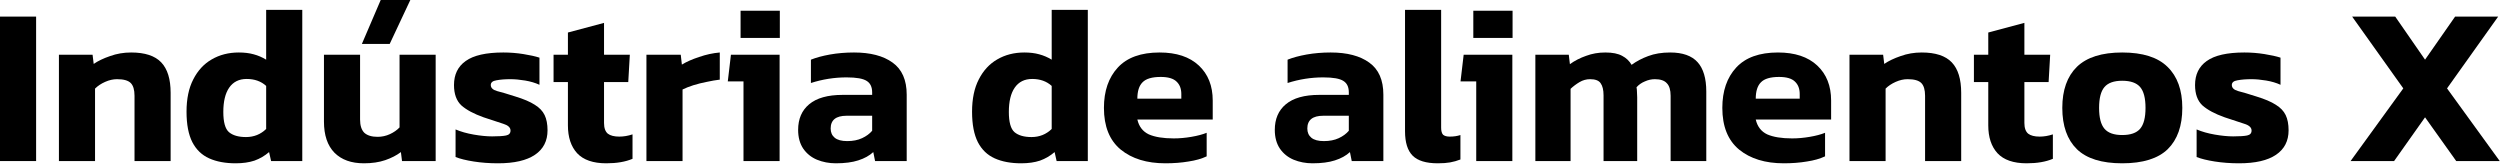 <svg width="691" height="46" viewBox="0 0 691 46" fill="none" xmlns="http://www.w3.org/2000/svg">
<path d="M0 44.516V4.588H9.982V44.516H0Z" fill="black"/>
<path d="M16.287 44.516V15.128H25.587L25.897 17.67C27.096 16.843 28.604 16.12 30.423 15.5C32.242 14.839 34.184 14.508 36.251 14.508C40.054 14.508 42.823 15.417 44.559 17.236C46.295 19.055 47.163 21.865 47.163 25.668V44.516H37.181V26.474C37.181 24.821 36.83 23.643 36.127 22.94C35.424 22.237 34.164 21.886 32.345 21.886C31.27 21.886 30.175 22.134 29.059 22.63C27.943 23.126 27.013 23.746 26.269 24.49V44.516H16.287Z" fill="black"/>
<path d="M65.135 45.136C62.283 45.136 59.844 44.681 57.819 43.772C55.794 42.863 54.243 41.375 53.169 39.308C52.094 37.2 51.557 34.389 51.557 30.876C51.557 27.321 52.177 24.345 53.417 21.948C54.657 19.509 56.352 17.67 58.501 16.43C60.691 15.149 63.192 14.508 66.003 14.508C67.532 14.508 68.896 14.673 70.095 15.004C71.335 15.335 72.492 15.831 73.567 16.492V2.728H83.549V44.516H74.931L74.373 42.036C73.174 43.069 71.831 43.855 70.343 44.392C68.855 44.888 67.119 45.136 65.135 45.136ZM67.987 37.882C70.177 37.882 72.037 37.138 73.567 35.65V23.746C72.162 22.465 70.364 21.824 68.173 21.824C66.065 21.824 64.453 22.63 63.337 24.242C62.262 25.813 61.725 28.045 61.725 30.938C61.725 33.749 62.242 35.609 63.275 36.518C64.35 37.427 65.92 37.882 67.987 37.882Z" fill="black"/>
<path d="M100.02 12.152L105.228 0H113.412L107.708 12.152H100.02ZM100.578 45.136C97.106 45.136 94.398 44.165 92.456 42.222C90.513 40.238 89.542 37.365 89.542 33.604V15.128H99.524V33.046C99.524 34.699 99.916 35.919 100.702 36.704C101.528 37.448 102.748 37.82 104.36 37.82C105.558 37.82 106.695 37.572 107.77 37.076C108.844 36.58 109.733 35.96 110.436 35.216V15.128H120.418V44.516H111.118L110.808 42.036C109.609 42.945 108.162 43.689 106.468 44.268C104.773 44.847 102.81 45.136 100.578 45.136Z" fill="black"/>
<path d="M137.637 45.136C135.281 45.136 133.049 44.971 130.941 44.64C128.833 44.309 127.159 43.896 125.919 43.4V35.774C127.365 36.394 129.039 36.869 130.941 37.2C132.842 37.531 134.537 37.696 136.025 37.696C137.802 37.696 139.083 37.613 139.869 37.448C140.695 37.283 141.109 36.828 141.109 36.084C141.109 35.257 140.447 34.637 139.125 34.224C137.802 33.811 135.983 33.211 133.669 32.426C130.982 31.475 128.936 30.38 127.531 29.14C126.167 27.859 125.485 25.978 125.485 23.498C125.485 20.605 126.559 18.393 128.709 16.864C130.899 15.293 134.371 14.508 139.125 14.508C140.985 14.508 142.824 14.653 144.643 14.942C146.461 15.231 147.949 15.562 149.107 15.934V23.436C147.949 22.899 146.627 22.506 145.139 22.258C143.651 22.01 142.307 21.886 141.109 21.886C139.579 21.886 138.277 21.989 137.203 22.196C136.169 22.361 135.653 22.795 135.653 23.498C135.653 24.283 136.231 24.841 137.389 25.172C138.546 25.461 140.22 25.957 142.411 26.66C144.725 27.363 146.523 28.127 147.805 28.954C149.086 29.739 149.995 30.69 150.533 31.806C151.07 32.922 151.339 34.327 151.339 36.022C151.339 38.957 150.181 41.209 147.867 42.78C145.552 44.351 142.142 45.136 137.637 45.136Z" fill="black"/>
<path d="M167.574 45.136C163.937 45.136 161.25 44.206 159.514 42.346C157.82 40.486 156.972 37.923 156.972 34.658V22.692H153.004V15.128H156.972V8.99L166.954 6.324V15.128H174.084L173.65 22.692H166.954V33.976C166.954 35.381 167.306 36.373 168.008 36.952C168.711 37.489 169.765 37.758 171.17 37.758C172.369 37.758 173.588 37.551 174.828 37.138V43.896C172.886 44.723 170.468 45.136 167.574 45.136Z" fill="black"/>
<path d="M178.674 44.516V15.128H188.16L188.47 17.856C189.751 17.071 191.343 16.368 193.244 15.748C195.145 15.087 197.046 14.673 198.948 14.508V22.01C197.873 22.134 196.674 22.341 195.352 22.63C194.07 22.878 192.831 23.188 191.632 23.56C190.475 23.932 189.482 24.325 188.656 24.738V44.516H178.674Z" fill="black"/>
<path d="M204.695 10.478V2.976H215.545V10.478H204.695ZM205.501 44.516V22.506H201.161L202.029 15.128H215.483V44.516H205.501Z" fill="black"/>
<path d="M231.02 45.136C229.16 45.136 227.424 44.805 225.812 44.144C224.241 43.483 222.98 42.47 222.03 41.106C221.079 39.701 220.604 37.965 220.604 35.898C220.604 32.881 221.616 30.525 223.642 28.83C225.708 27.094 228.788 26.226 232.88 26.226H241.064V25.544C241.064 24.056 240.568 23.002 239.576 22.382C238.584 21.721 236.724 21.39 233.996 21.39C230.648 21.39 227.362 21.907 224.138 22.94V16.492C225.584 15.913 227.341 15.438 229.408 15.066C231.516 14.694 233.727 14.508 236.042 14.508C240.588 14.508 244.143 15.438 246.706 17.298C249.31 19.158 250.612 22.113 250.612 26.164V44.516H241.87L241.374 42.036C240.299 43.028 238.914 43.793 237.22 44.33C235.566 44.867 233.5 45.136 231.02 45.136ZM234.182 38.998C235.752 38.998 237.116 38.729 238.274 38.192C239.431 37.655 240.361 36.973 241.064 36.146V31.992H233.996C231.061 31.992 229.594 33.17 229.594 35.526C229.594 36.601 229.966 37.448 230.71 38.068C231.454 38.688 232.611 38.998 234.182 38.998Z" fill="black"/>
<path d="M282.256 45.136C279.404 45.136 276.965 44.681 274.94 43.772C272.915 42.863 271.365 41.375 270.29 39.308C269.215 37.2 268.678 34.389 268.678 30.876C268.678 27.321 269.298 24.345 270.538 21.948C271.778 19.509 273.473 17.67 275.622 16.43C277.813 15.149 280.313 14.508 283.124 14.508C284.653 14.508 286.017 14.673 287.216 15.004C288.456 15.335 289.613 15.831 290.688 16.492V2.728H300.67V44.516H292.052L291.494 42.036C290.295 43.069 288.952 43.855 287.464 44.392C285.976 44.888 284.24 45.136 282.256 45.136ZM285.108 37.882C287.299 37.882 289.159 37.138 290.688 35.65V23.746C289.283 22.465 287.485 21.824 285.294 21.824C283.186 21.824 281.574 22.63 280.458 24.242C279.383 25.813 278.846 28.045 278.846 30.938C278.846 33.749 279.363 35.609 280.396 36.518C281.471 37.427 283.041 37.882 285.108 37.882Z" fill="black"/>
<path d="M322.115 45.136C316.99 45.136 312.877 43.875 309.777 41.354C306.677 38.791 305.127 34.947 305.127 29.822C305.127 25.151 306.409 21.431 308.971 18.662C311.534 15.893 315.378 14.508 320.503 14.508C325.174 14.508 328.791 15.707 331.353 18.104C333.916 20.501 335.197 23.725 335.197 27.776V33.046H314.365C314.82 34.989 315.874 36.353 317.527 37.138C319.222 37.882 321.516 38.254 324.409 38.254C326.021 38.254 327.654 38.109 329.307 37.82C331.002 37.531 332.407 37.159 333.523 36.704V43.214C332.118 43.875 330.444 44.351 328.501 44.64C326.559 44.971 324.43 45.136 322.115 45.136ZM314.365 27.28H326.517V25.978C326.517 24.531 326.083 23.395 325.215 22.568C324.347 21.7 322.88 21.266 320.813 21.266C318.416 21.266 316.742 21.762 315.791 22.754C314.841 23.705 314.365 25.213 314.365 27.28Z" fill="black"/>
<path d="M362.77 45.136C360.91 45.136 359.174 44.805 357.562 44.144C355.991 43.483 354.73 42.47 353.78 41.106C352.829 39.701 352.354 37.965 352.354 35.898C352.354 32.881 353.366 30.525 355.392 28.83C357.458 27.094 360.538 26.226 364.63 26.226H372.814V25.544C372.814 24.056 372.318 23.002 371.326 22.382C370.334 21.721 368.474 21.39 365.746 21.39C362.398 21.39 359.112 21.907 355.888 22.94V16.492C357.334 15.913 359.091 15.438 361.158 15.066C363.266 14.694 365.477 14.508 367.792 14.508C372.338 14.508 375.893 15.438 378.456 17.298C381.06 19.158 382.362 22.113 382.362 26.164V44.516H373.62L373.124 42.036C372.049 43.028 370.664 43.793 368.97 44.33C367.316 44.867 365.25 45.136 362.77 45.136ZM365.932 38.998C367.502 38.998 368.866 38.729 370.024 38.192C371.181 37.655 372.111 36.973 372.814 36.146V31.992H365.746C362.811 31.992 361.344 33.17 361.344 35.526C361.344 36.601 361.716 37.448 362.46 38.068C363.204 38.688 364.361 38.998 365.932 38.998Z" fill="black"/>
<path d="M397.4 45.136C394.176 45.136 391.861 44.433 390.456 43.028C389.05 41.623 388.348 39.37 388.348 36.27V2.728H398.33V35.278C398.33 36.229 398.516 36.89 398.888 37.262C399.301 37.593 399.9 37.758 400.686 37.758C401.802 37.758 402.794 37.613 403.662 37.324V44.082C402.711 44.454 401.76 44.723 400.81 44.888C399.9 45.053 398.764 45.136 397.4 45.136Z" fill="black"/>
<path d="M407.224 10.478V2.976H418.074V10.478H407.224ZM408.03 44.516V22.506H403.69L404.558 15.128H418.012V44.516H408.03Z" fill="black"/>
<path d="M424.373 44.516V15.128H433.611L433.921 17.732C435.244 16.781 436.732 16.017 438.385 15.438C440.038 14.818 441.816 14.508 443.717 14.508C445.701 14.508 447.251 14.818 448.367 15.438C449.483 16.017 450.351 16.843 450.971 17.918C452.335 16.926 453.864 16.12 455.559 15.5C457.295 14.839 459.32 14.508 461.635 14.508C465.066 14.508 467.587 15.397 469.199 17.174C470.811 18.951 471.617 21.659 471.617 25.296V44.516H461.759V26.474C461.759 24.862 461.408 23.705 460.705 23.002C460.044 22.258 458.948 21.886 457.419 21.886C456.468 21.886 455.538 22.093 454.629 22.506C453.72 22.878 452.955 23.415 452.335 24.118C452.418 24.573 452.459 25.007 452.459 25.42C452.5 25.833 452.521 26.329 452.521 26.908V44.516H443.221V26.35C443.221 24.862 442.952 23.746 442.415 23.002C441.919 22.258 440.948 21.886 439.501 21.886C438.468 21.886 437.496 22.155 436.587 22.692C435.678 23.229 434.851 23.849 434.107 24.552V44.516H424.373Z" fill="black"/>
<path d="M493.039 45.136C487.914 45.136 483.801 43.875 480.701 41.354C477.601 38.791 476.051 34.947 476.051 29.822C476.051 25.151 477.332 21.431 479.895 18.662C482.458 15.893 486.302 14.508 491.427 14.508C496.098 14.508 499.714 15.707 502.277 18.104C504.84 20.501 506.121 23.725 506.121 27.776V33.046H485.289C485.744 34.989 486.798 36.353 488.451 37.138C490.146 37.882 492.44 38.254 495.333 38.254C496.945 38.254 498.578 38.109 500.231 37.82C501.926 37.531 503.331 37.159 504.447 36.704V43.214C503.042 43.875 501.368 44.351 499.425 44.64C497.482 44.971 495.354 45.136 493.039 45.136ZM485.289 27.28H497.441V25.978C497.441 24.531 497.007 23.395 496.139 22.568C495.271 21.7 493.804 21.266 491.737 21.266C489.34 21.266 487.666 21.762 486.715 22.754C485.764 23.705 485.289 25.213 485.289 27.28Z" fill="black"/>
<path d="M511.197 44.516V15.128H520.497L520.807 17.67C522.006 16.843 523.515 16.12 525.333 15.5C527.152 14.839 529.095 14.508 531.161 14.508C534.964 14.508 537.733 15.417 539.469 17.236C541.205 19.055 542.073 21.865 542.073 25.668V44.516H532.091V26.474C532.091 24.821 531.74 23.643 531.037 22.94C530.335 22.237 529.074 21.886 527.255 21.886C526.181 21.886 525.085 22.134 523.969 22.63C522.853 23.126 521.923 23.746 521.179 24.49V44.516H511.197Z" fill="black"/>
<path d="M560.16 45.136C556.523 45.136 553.836 44.206 552.1 42.346C550.406 40.486 549.558 37.923 549.558 34.658V22.692H545.59V15.128H549.558V8.99L559.54 6.324V15.128H566.67L566.236 22.692H559.54V33.976C559.54 35.381 559.892 36.373 560.594 36.952C561.297 37.489 562.351 37.758 563.756 37.758C564.955 37.758 566.174 37.551 567.414 37.138V43.896C565.472 44.723 563.054 45.136 560.16 45.136Z" fill="black"/>
<path d="M586.574 45.136C580.911 45.136 576.736 43.834 574.05 41.23C571.363 38.585 570.02 34.782 570.02 29.822C570.02 24.903 571.363 21.121 574.05 18.476C576.778 15.831 580.952 14.508 586.574 14.508C592.236 14.508 596.411 15.831 599.098 18.476C601.826 21.121 603.19 24.903 603.19 29.822C603.19 34.782 601.846 38.585 599.16 41.23C596.473 43.834 592.278 45.136 586.574 45.136ZM586.574 37.324C588.888 37.324 590.542 36.745 591.534 35.588C592.526 34.431 593.022 32.509 593.022 29.822C593.022 27.135 592.526 25.213 591.534 24.056C590.542 22.899 588.888 22.32 586.574 22.32C584.3 22.32 582.668 22.899 581.676 24.056C580.684 25.213 580.188 27.135 580.188 29.822C580.188 32.509 580.684 34.431 581.676 35.588C582.668 36.745 584.3 37.324 586.574 37.324Z" fill="black"/>
<path d="M618.863 45.136C616.507 45.136 614.275 44.971 612.167 44.64C610.059 44.309 608.385 43.896 607.145 43.4V35.774C608.592 36.394 610.266 36.869 612.167 37.2C614.069 37.531 615.763 37.696 617.251 37.696C619.028 37.696 620.31 37.613 621.095 37.448C621.922 37.283 622.335 36.828 622.335 36.084C622.335 35.257 621.674 34.637 620.351 34.224C619.029 33.811 617.21 33.211 614.895 32.426C612.208 31.475 610.163 30.38 608.757 29.14C607.393 27.859 606.711 25.978 606.711 23.498C606.711 20.605 607.786 18.393 609.935 16.864C612.126 15.293 615.598 14.508 620.351 14.508C622.211 14.508 624.051 14.653 625.869 14.942C627.688 15.231 629.176 15.562 630.333 15.934V23.436C629.176 22.899 627.853 22.506 626.365 22.258C624.877 22.01 623.534 21.886 622.335 21.886C620.806 21.886 619.504 21.989 618.429 22.196C617.396 22.361 616.879 22.795 616.879 23.498C616.879 24.283 617.458 24.841 618.615 25.172C619.773 25.461 621.446 25.957 623.637 26.66C625.952 27.363 627.75 28.127 629.031 28.954C630.313 29.739 631.222 30.69 631.759 31.806C632.296 32.922 632.565 34.327 632.565 36.022C632.565 38.957 631.408 41.209 629.093 42.78C626.779 44.351 623.368 45.136 618.863 45.136Z" fill="black"/>
<path d="M649.699 44.516L664.269 24.428L650.133 4.588H662.037L670.283 16.492L678.591 4.588H690.495L676.359 24.428L690.929 44.516H678.901L670.283 32.426L661.727 44.516H649.699Z" fill="black"/>
</svg>
